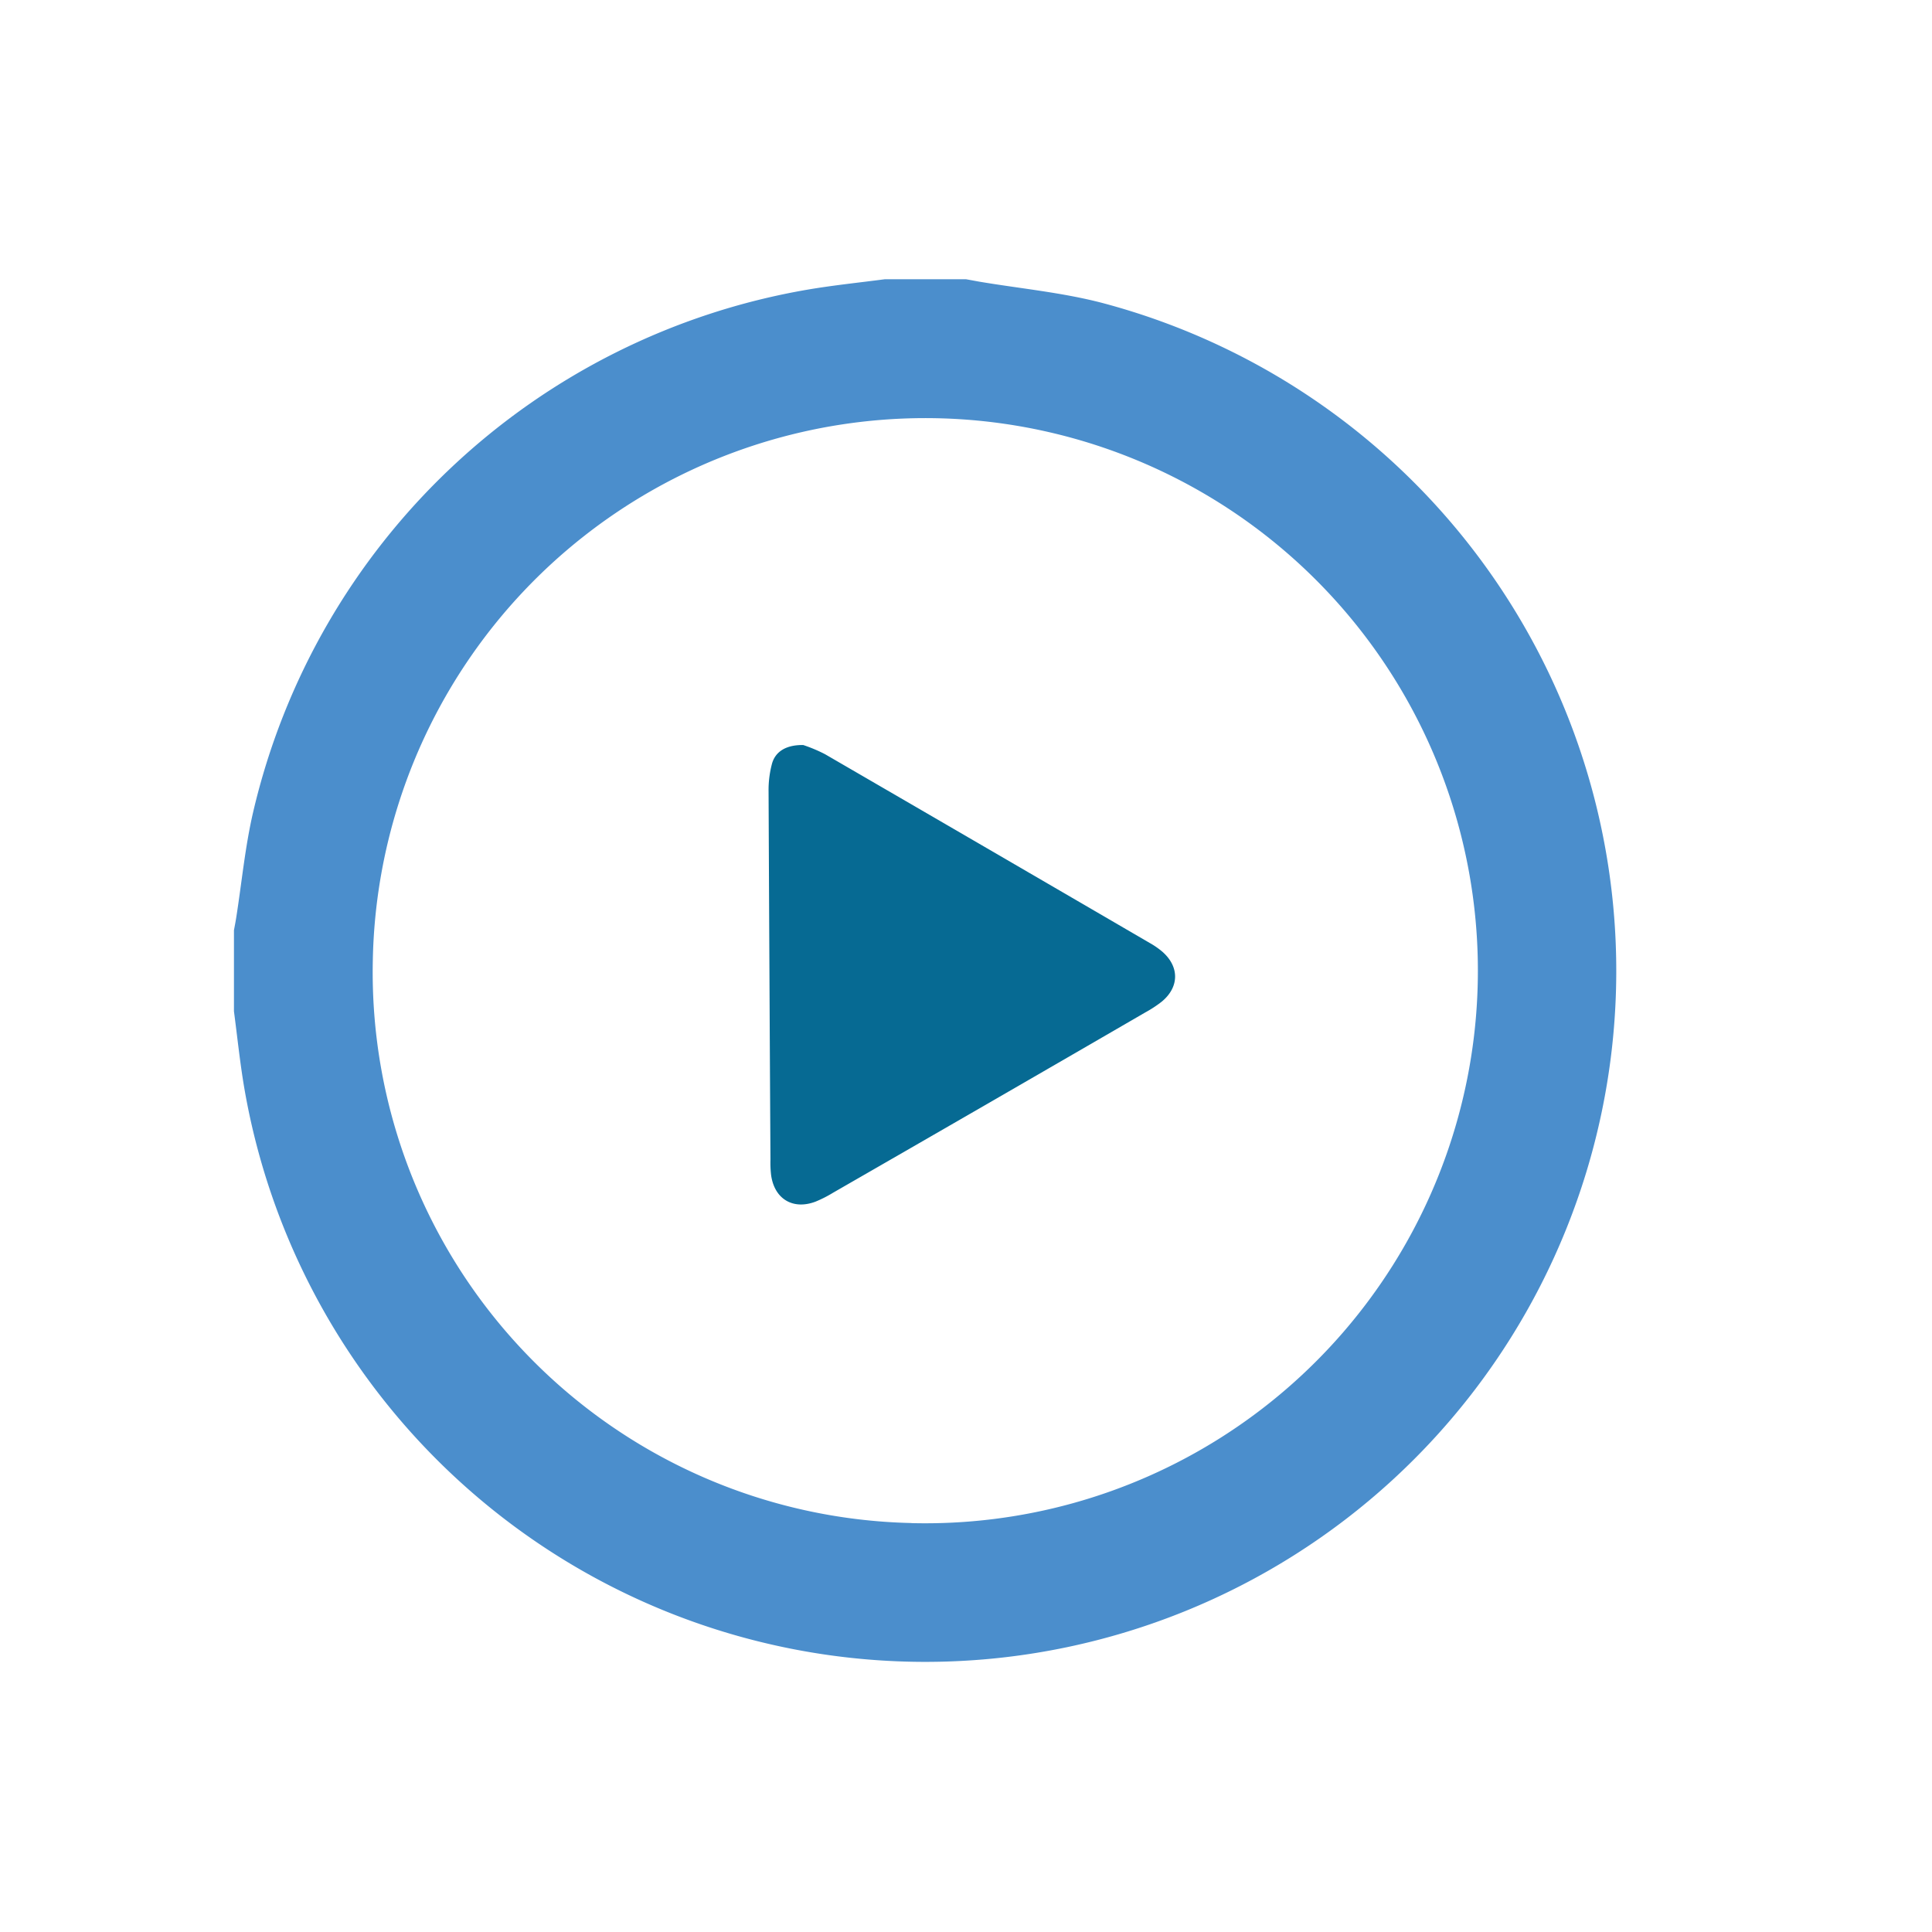 <svg id="Layer_1" data-name="Layer 1" xmlns="http://www.w3.org/2000/svg" viewBox="0 0 256 256"><defs><style>.cls-1{fill:#4b8ecc;}.cls-2{fill:#066a93;}</style></defs><title>icon </title><path class="cls-1" d="M31,134V123.26c.11-.58.22-1.15.31-1.73.73-4.64,1.17-9.35,2.23-13.91A91.29,91.29,0,0,1,107,38.38c3.4-.58,6.83-.93,10.25-1.38H128l1.75.32c5.45.92,11,1.43,16.34,2.83A91.56,91.56,0,1,1,32.38,144.23C31.8,140.84,31.45,137.41,31,134Zm89.78,67.82A73.22,73.22,0,1,0,49.4,127.27,73,73,0,0,0,120.78,201.81Z"/><path class="cls-2" d="M106.43,98.72a19.69,19.69,0,0,1,2.9,1.22q21.51,12.48,43,25a10.63,10.63,0,0,1,1.61,1.1c2.36,2,2.35,4.74,0,6.68a15.74,15.74,0,0,1-2.18,1.43q-20.69,12-41.37,23.89a16.33,16.33,0,0,1-2.32,1.18c-3,1.14-5.48-.35-5.9-3.56a14.28,14.28,0,0,1-.08-2q-.14-24.41-.25-48.8a13.56,13.56,0,0,1,.42-3.54C102.67,99.63,104.1,98.69,106.43,98.72Z"/></svg>